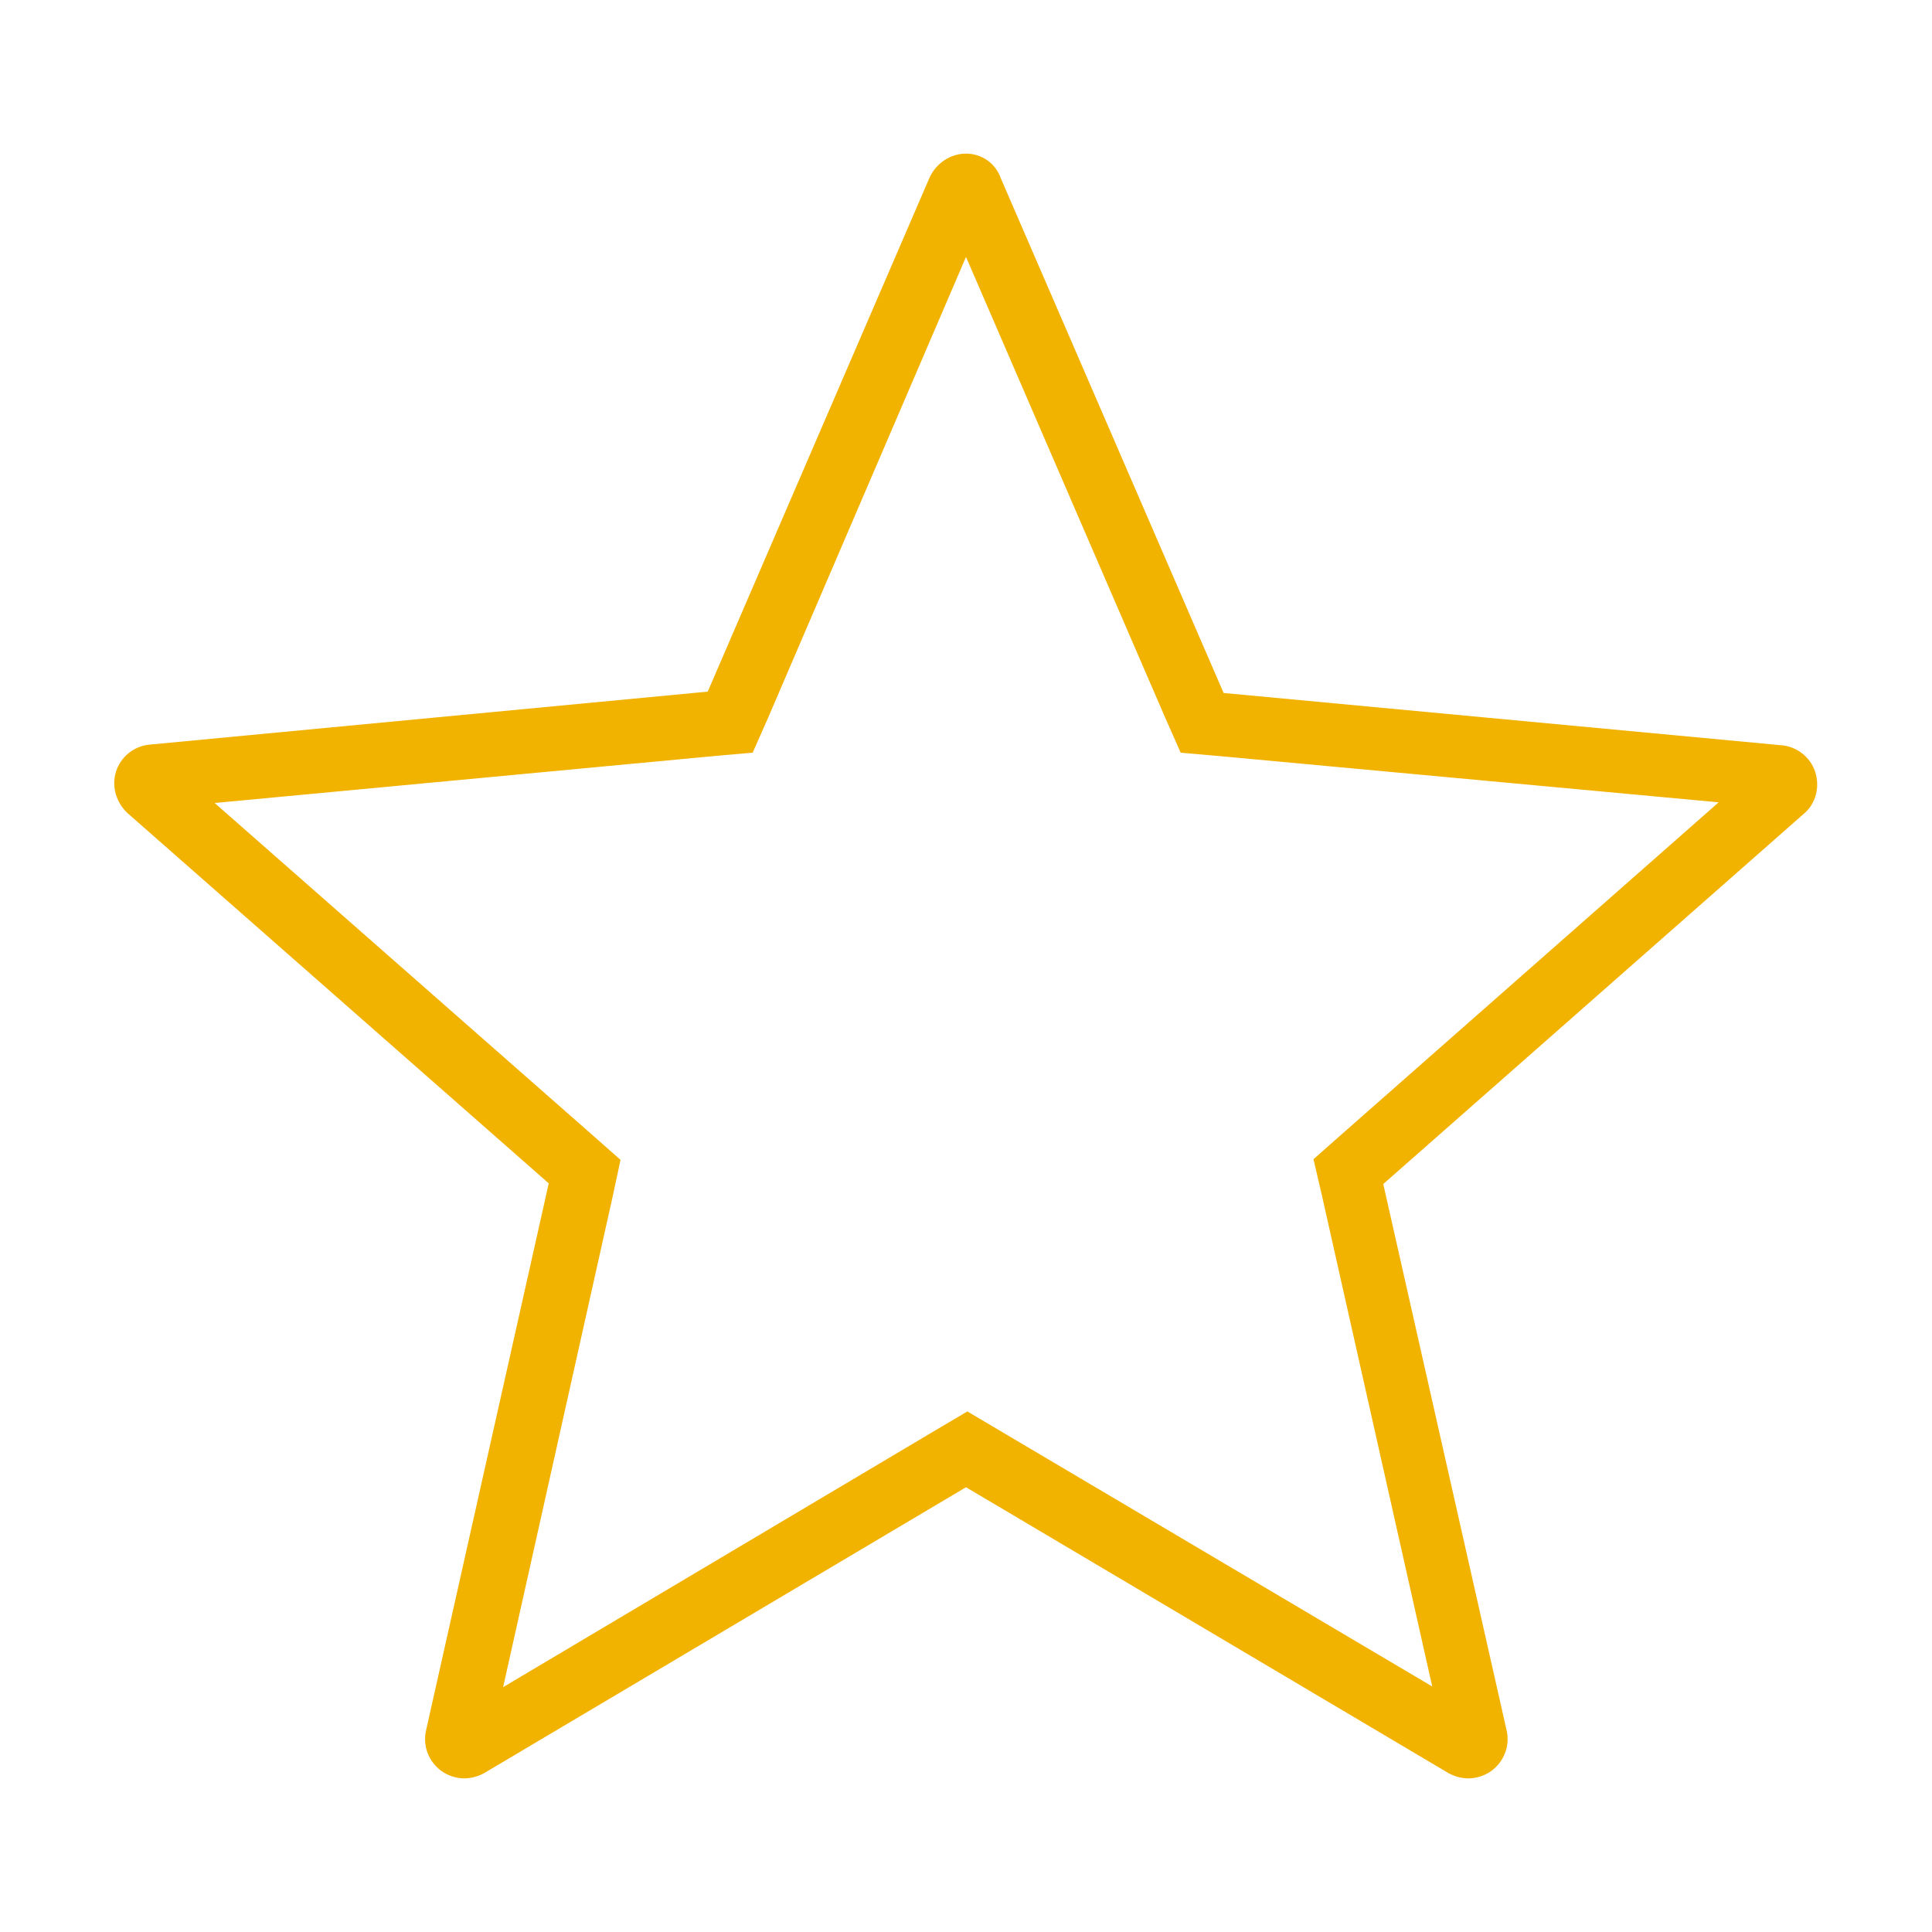 <?xml version="1.0" encoding="UTF-8"?> <!-- Generator: Adobe Illustrator 24.1.1, SVG Export Plug-In . SVG Version: 6.00 Build 0) --> <svg xmlns="http://www.w3.org/2000/svg" xmlns:xlink="http://www.w3.org/1999/xlink" id="Layer_1" x="0px" y="0px" viewBox="0 0 288 288" style="enable-background:new 0 0 288 288;" xml:space="preserve"> <style type="text/css"> .st0{fill:#F2B200;} </style> <path class="st0" d="M144,38.3l29.7,68.7l2.3,5.2l5.7,0.5l74.5,6.9l-56.1,49.4l-4.3,3.8l1.3,5.6l16.4,73l-64.4-38.1l-4.9-2.9 l-4.9,2.9l-64.3,38.2l16.3-73l1.2-5.6l-4.3-3.8l-56.2-49.4l74.5-7l5.7-0.5l2.3-5.2L144,38.3 M144,22.9c-2.3,0-4.4,1.4-5.4,3.5 l-33.1,76.7L22.3,111c-2.3,0.2-4.3,1.8-5,4c-0.7,2.2,0,4.6,1.7,6.2l62.8,55.2L63.5,258c-0.5,2.3,0.4,4.6,2.3,6 c1,0.7,2.2,1.1,3.4,1.1c1,0,2.1-0.3,3-0.8l71.8-42.6l71.9,42.6c0.9,0.5,1.9,0.8,3,0.8c1.2,0,2.4-0.4,3.4-1.1c1.9-1.4,2.8-3.7,2.3-6 l-18.4-81.5l62.7-55.2c1.8-1.5,2.4-4,1.7-6.2c-0.7-2.2-2.7-3.8-5-4l-83.2-7.8l-33.2-76.7C148.4,24.3,146.3,22.9,144,22.9L144,22.9z"></path> </svg> 